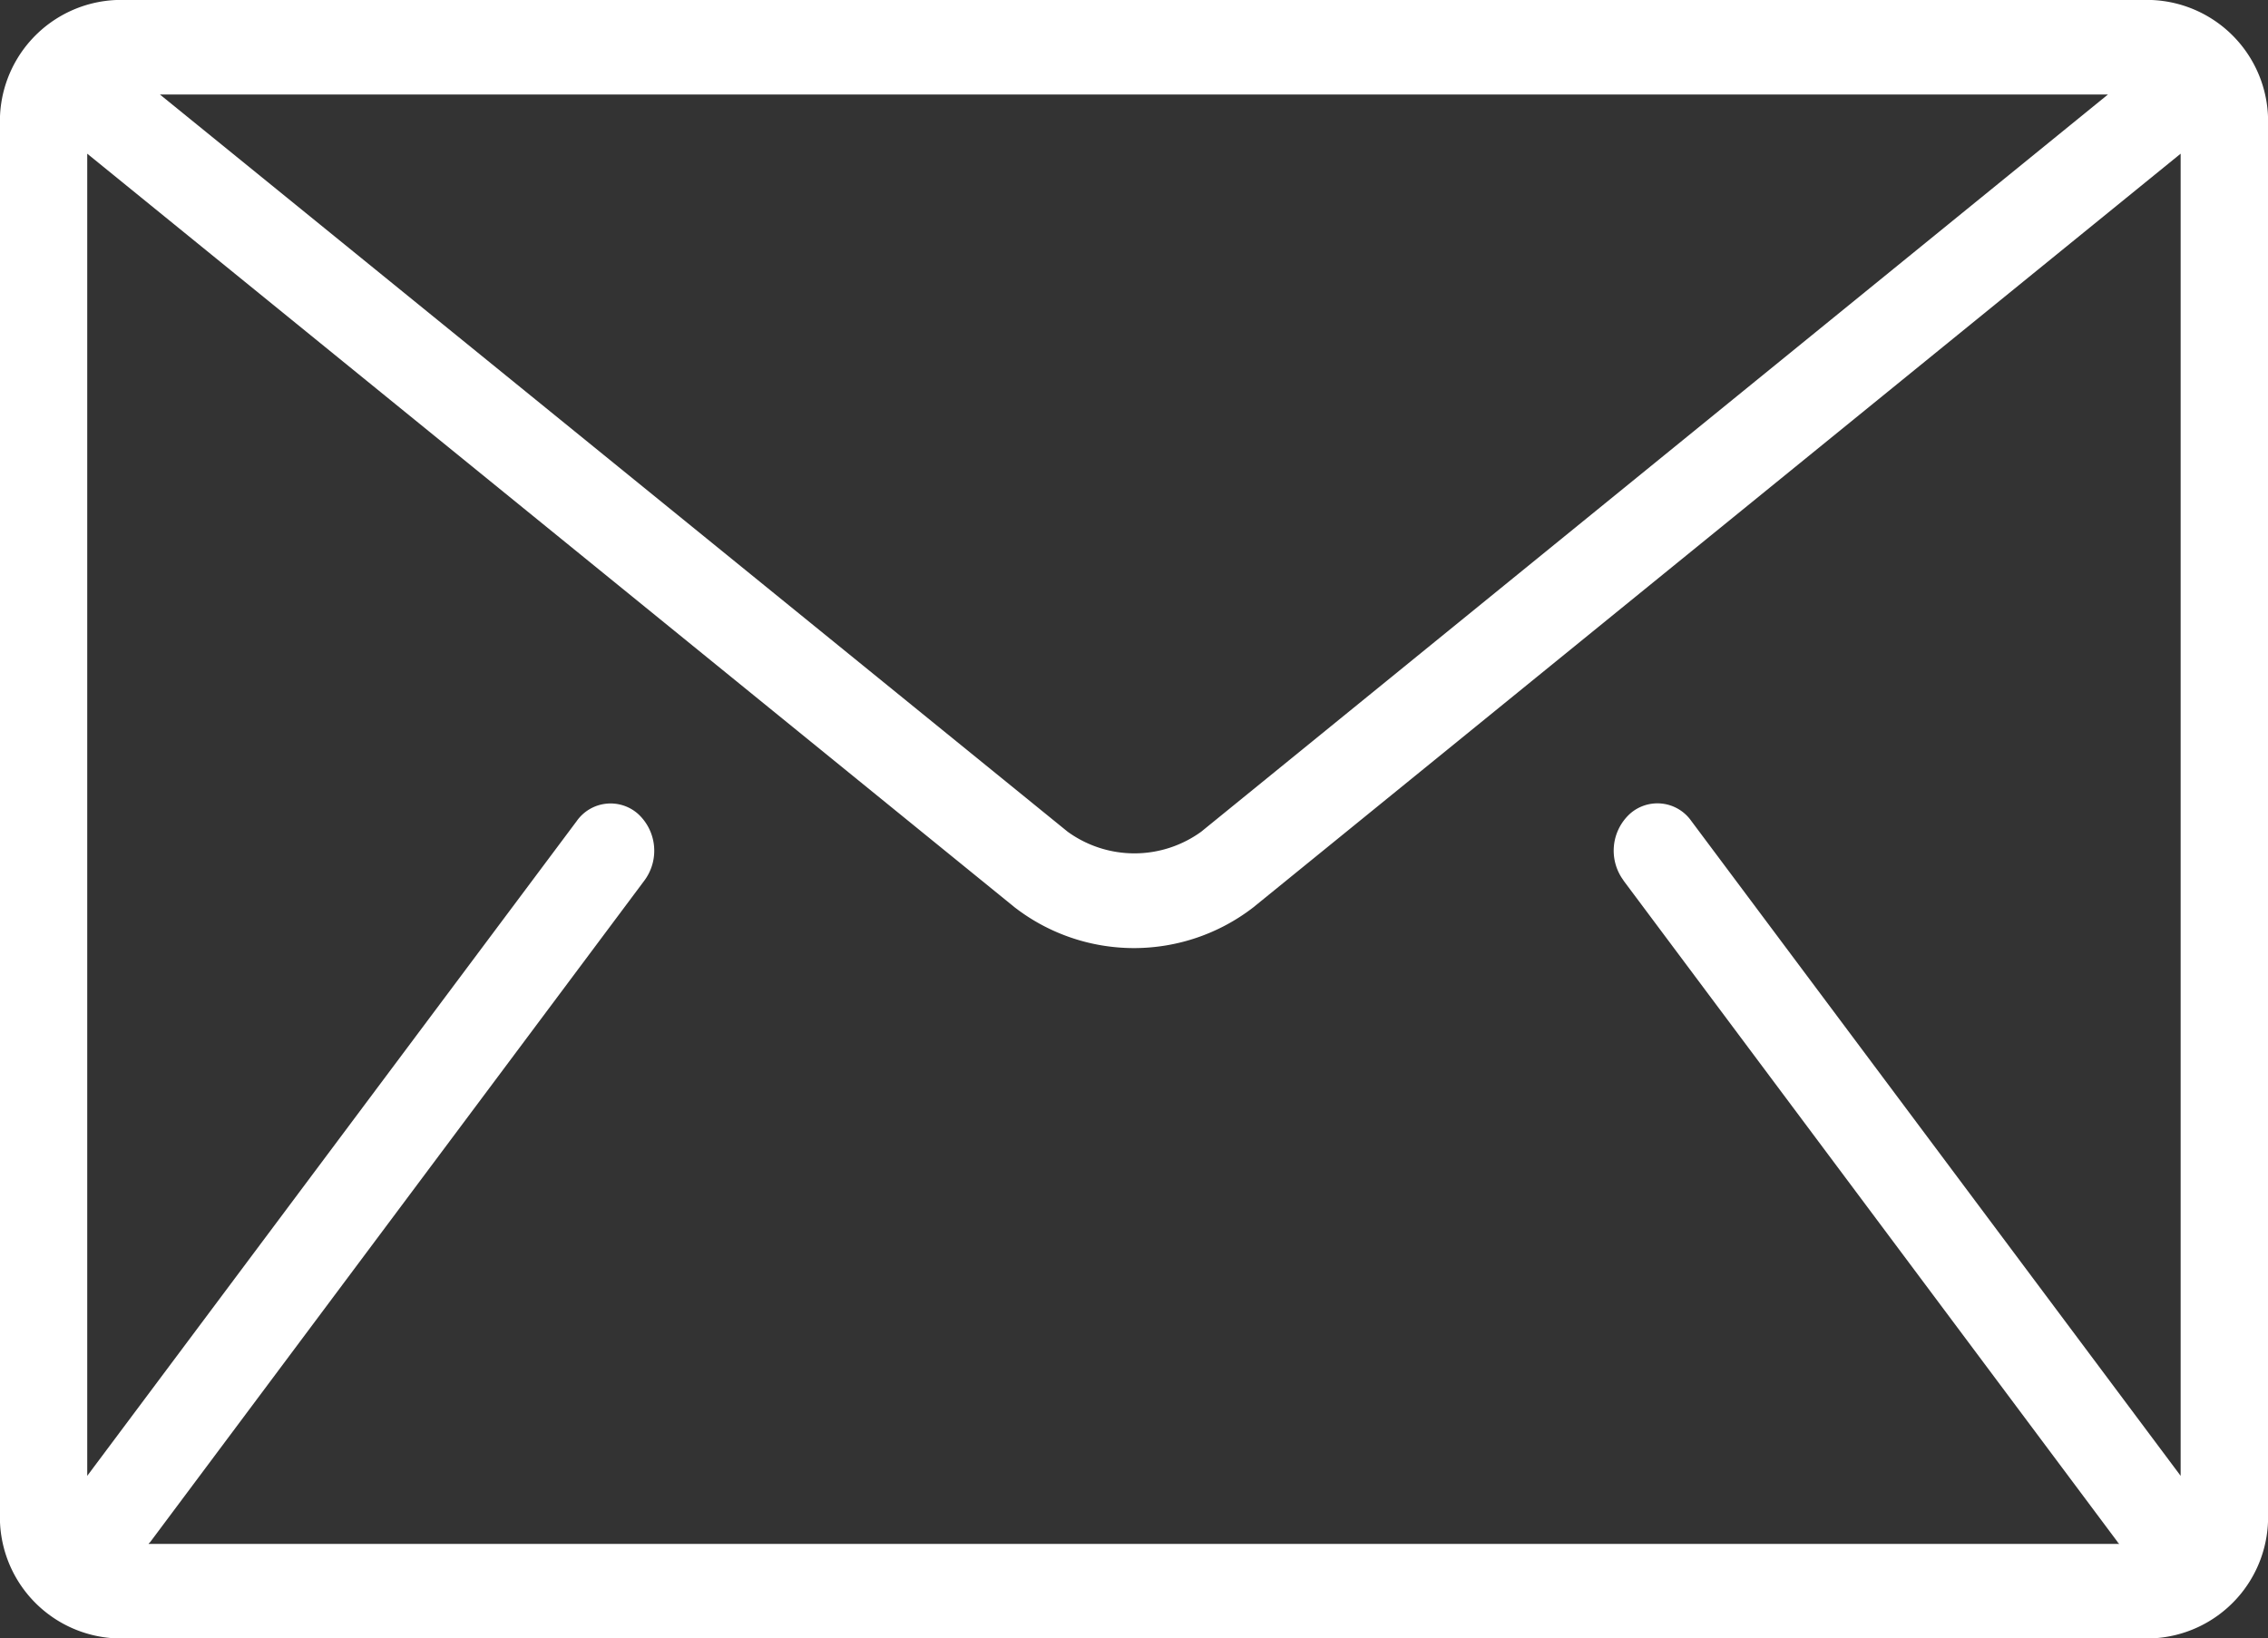<svg xmlns="http://www.w3.org/2000/svg" width="18.693" height="13.507" viewBox="0 0 18.693 13.507">
  <rect x="0" y="0" width="18.693" height="13.507" fill="#333333" stroke="none"/>
  <g id="msg" transform="translate(0 -85.333)">
    <g id="Group_1142" data-name="Group 1142" transform="translate(0 85.333)">
      <path id="Path_457" data-name="Path 457" d="M17.734,85.333H.959A1,1,0,0,0,0,86.372V97.8A1,1,0,0,0,.959,98.84H17.734a1,1,0,0,0,.959-1.039V86.372A1,1,0,0,0,17.734,85.333Zm-.36.779L9.9,92.19a.938.938,0,0,1-1.1,0L1.318,86.112Zm-3.994,6.479,4.074,5.455c0,.005.009.01.013.015H1.225c0-.005.009-.009.013-.015l4.074-5.455a.412.412,0,0,0-.053-.548.341.341,0,0,0-.505.058L.719,97.5V86.6l7.645,6.214a1.608,1.608,0,0,0,1.965,0L17.973,86.6V97.5l-4.034-5.4a.341.341,0,0,0-.505-.058A.412.412,0,0,0,13.381,92.591Z" transform="translate(0 -85.333)" fill="#fff"/>
    </g>
  </g>
</svg>
